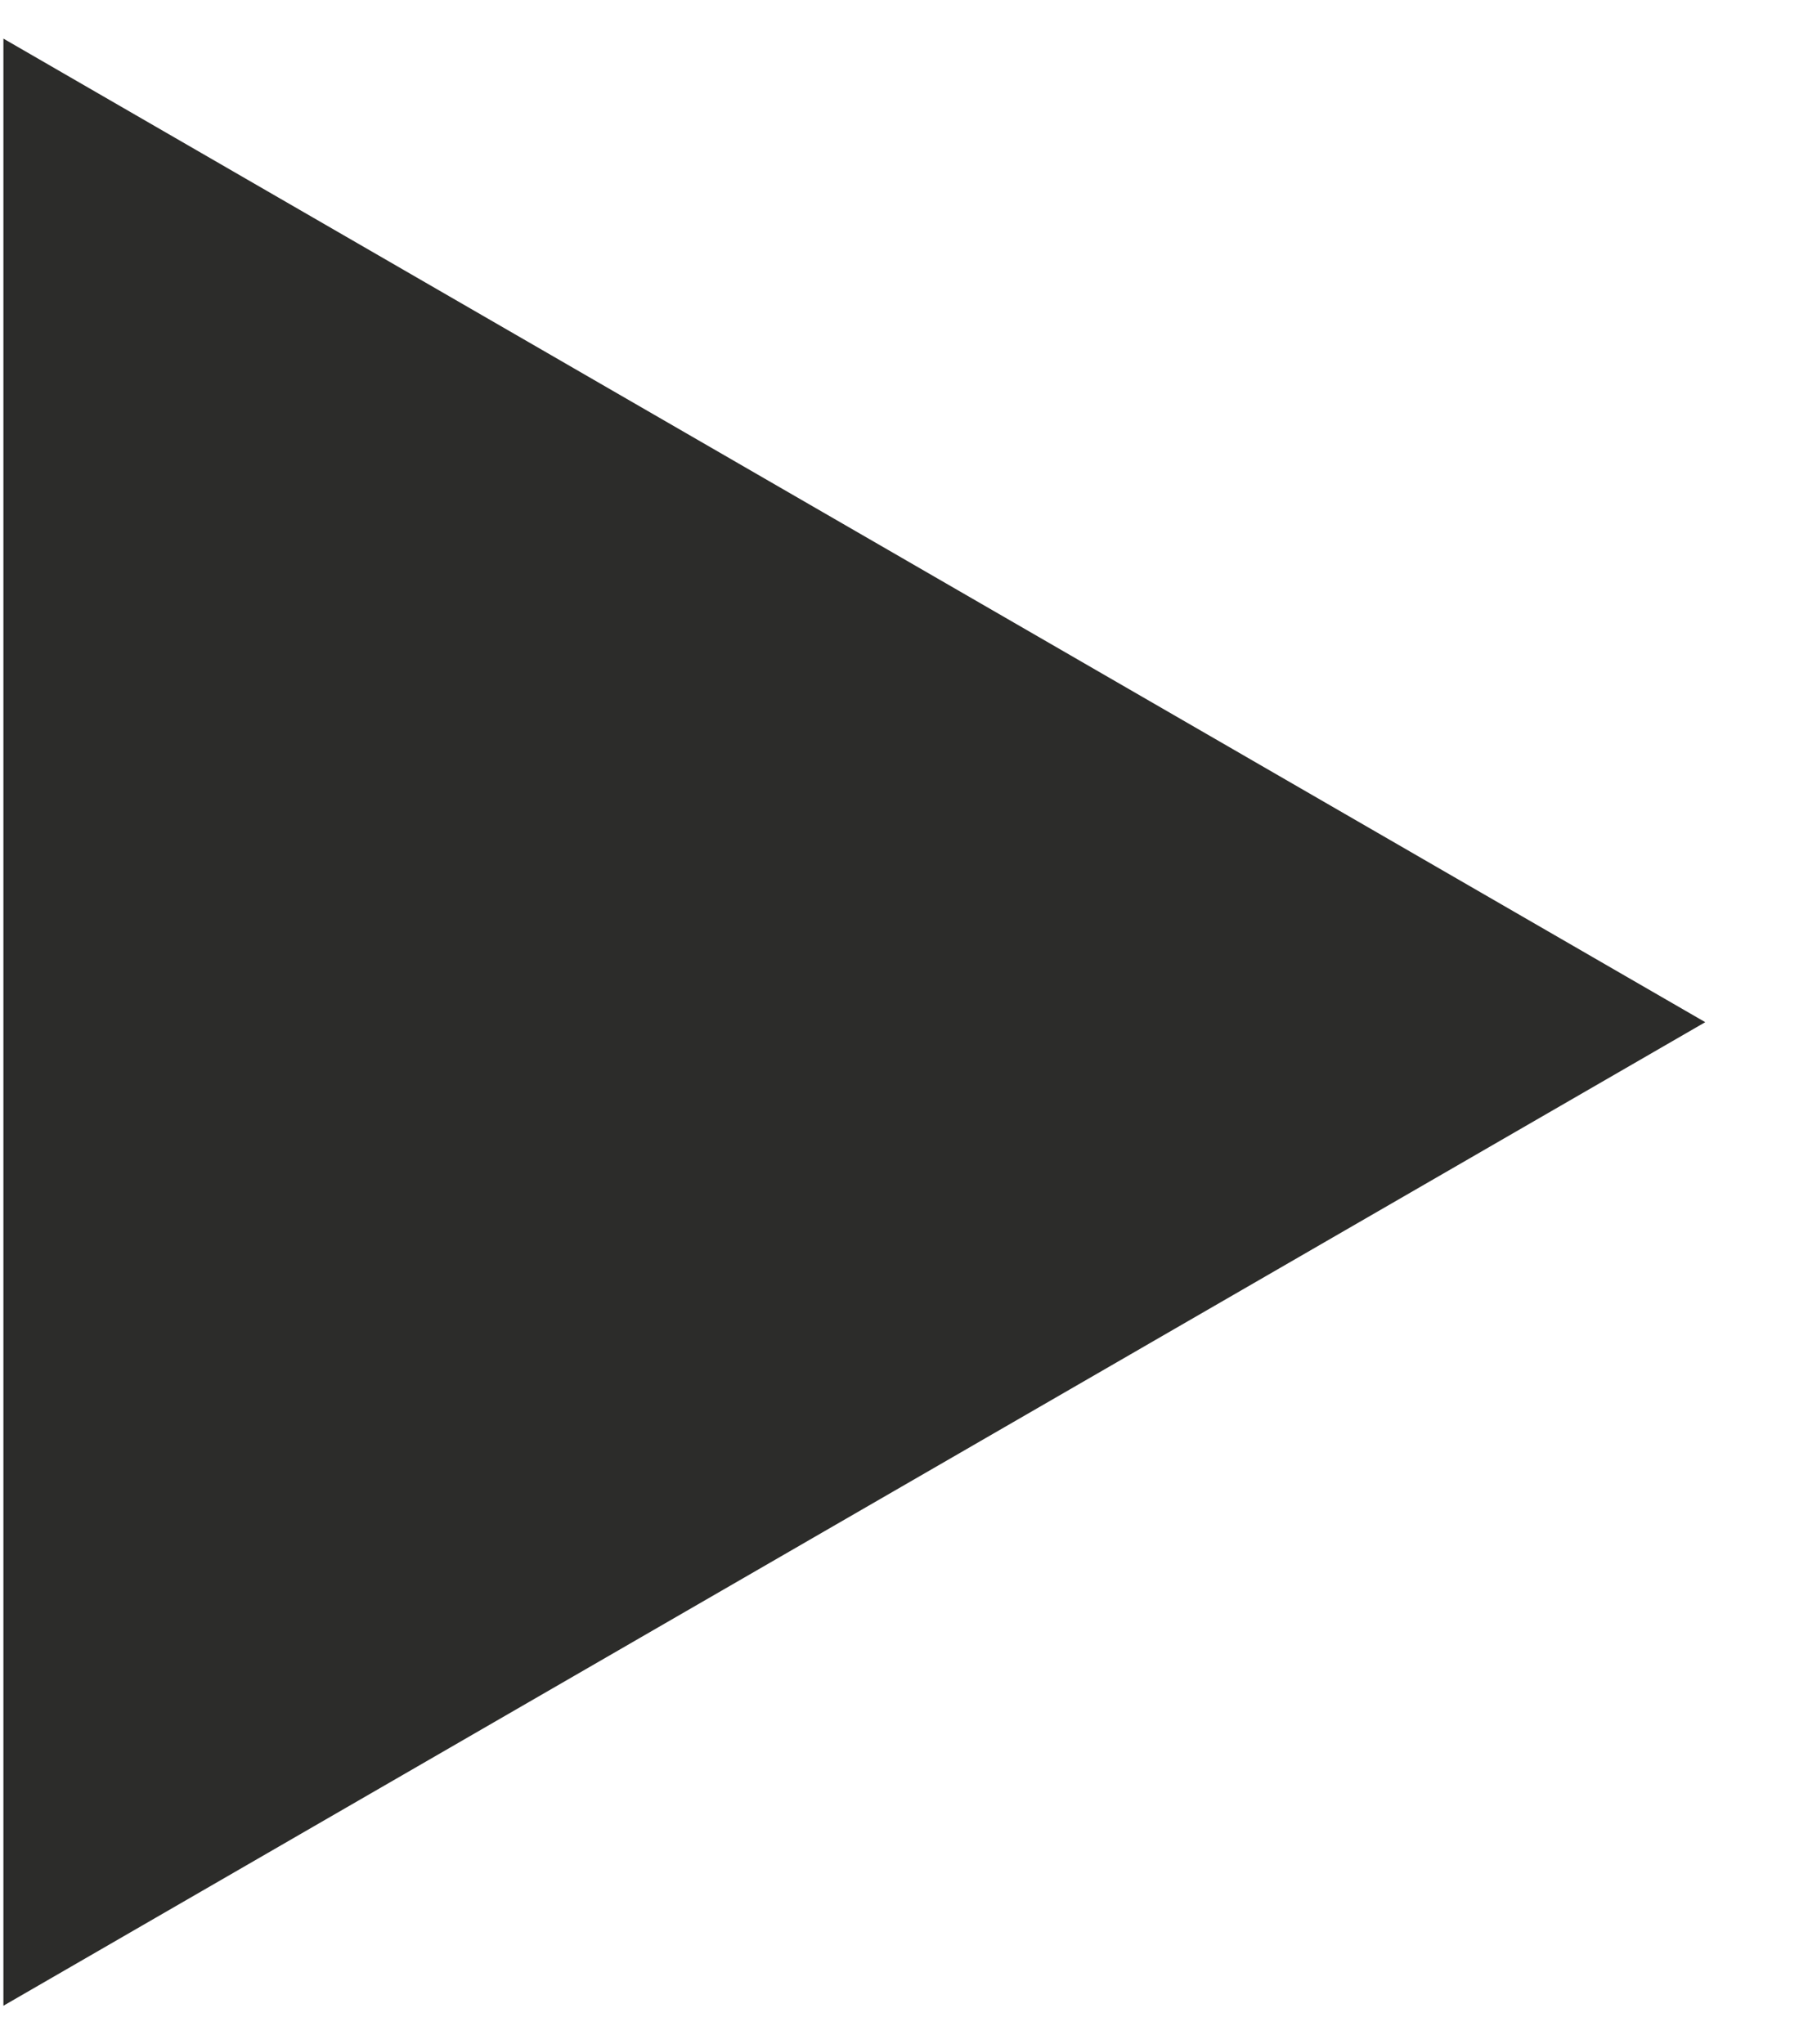 <?xml version="1.0" encoding="UTF-8"?> <svg xmlns="http://www.w3.org/2000/svg" width="16" height="18" viewBox="0 0 16 18" fill="none"><path d="M15.016 9L0.03 17.66L0.03 0.34L15.016 9Z" fill="#2C2C2A"></path></svg> 